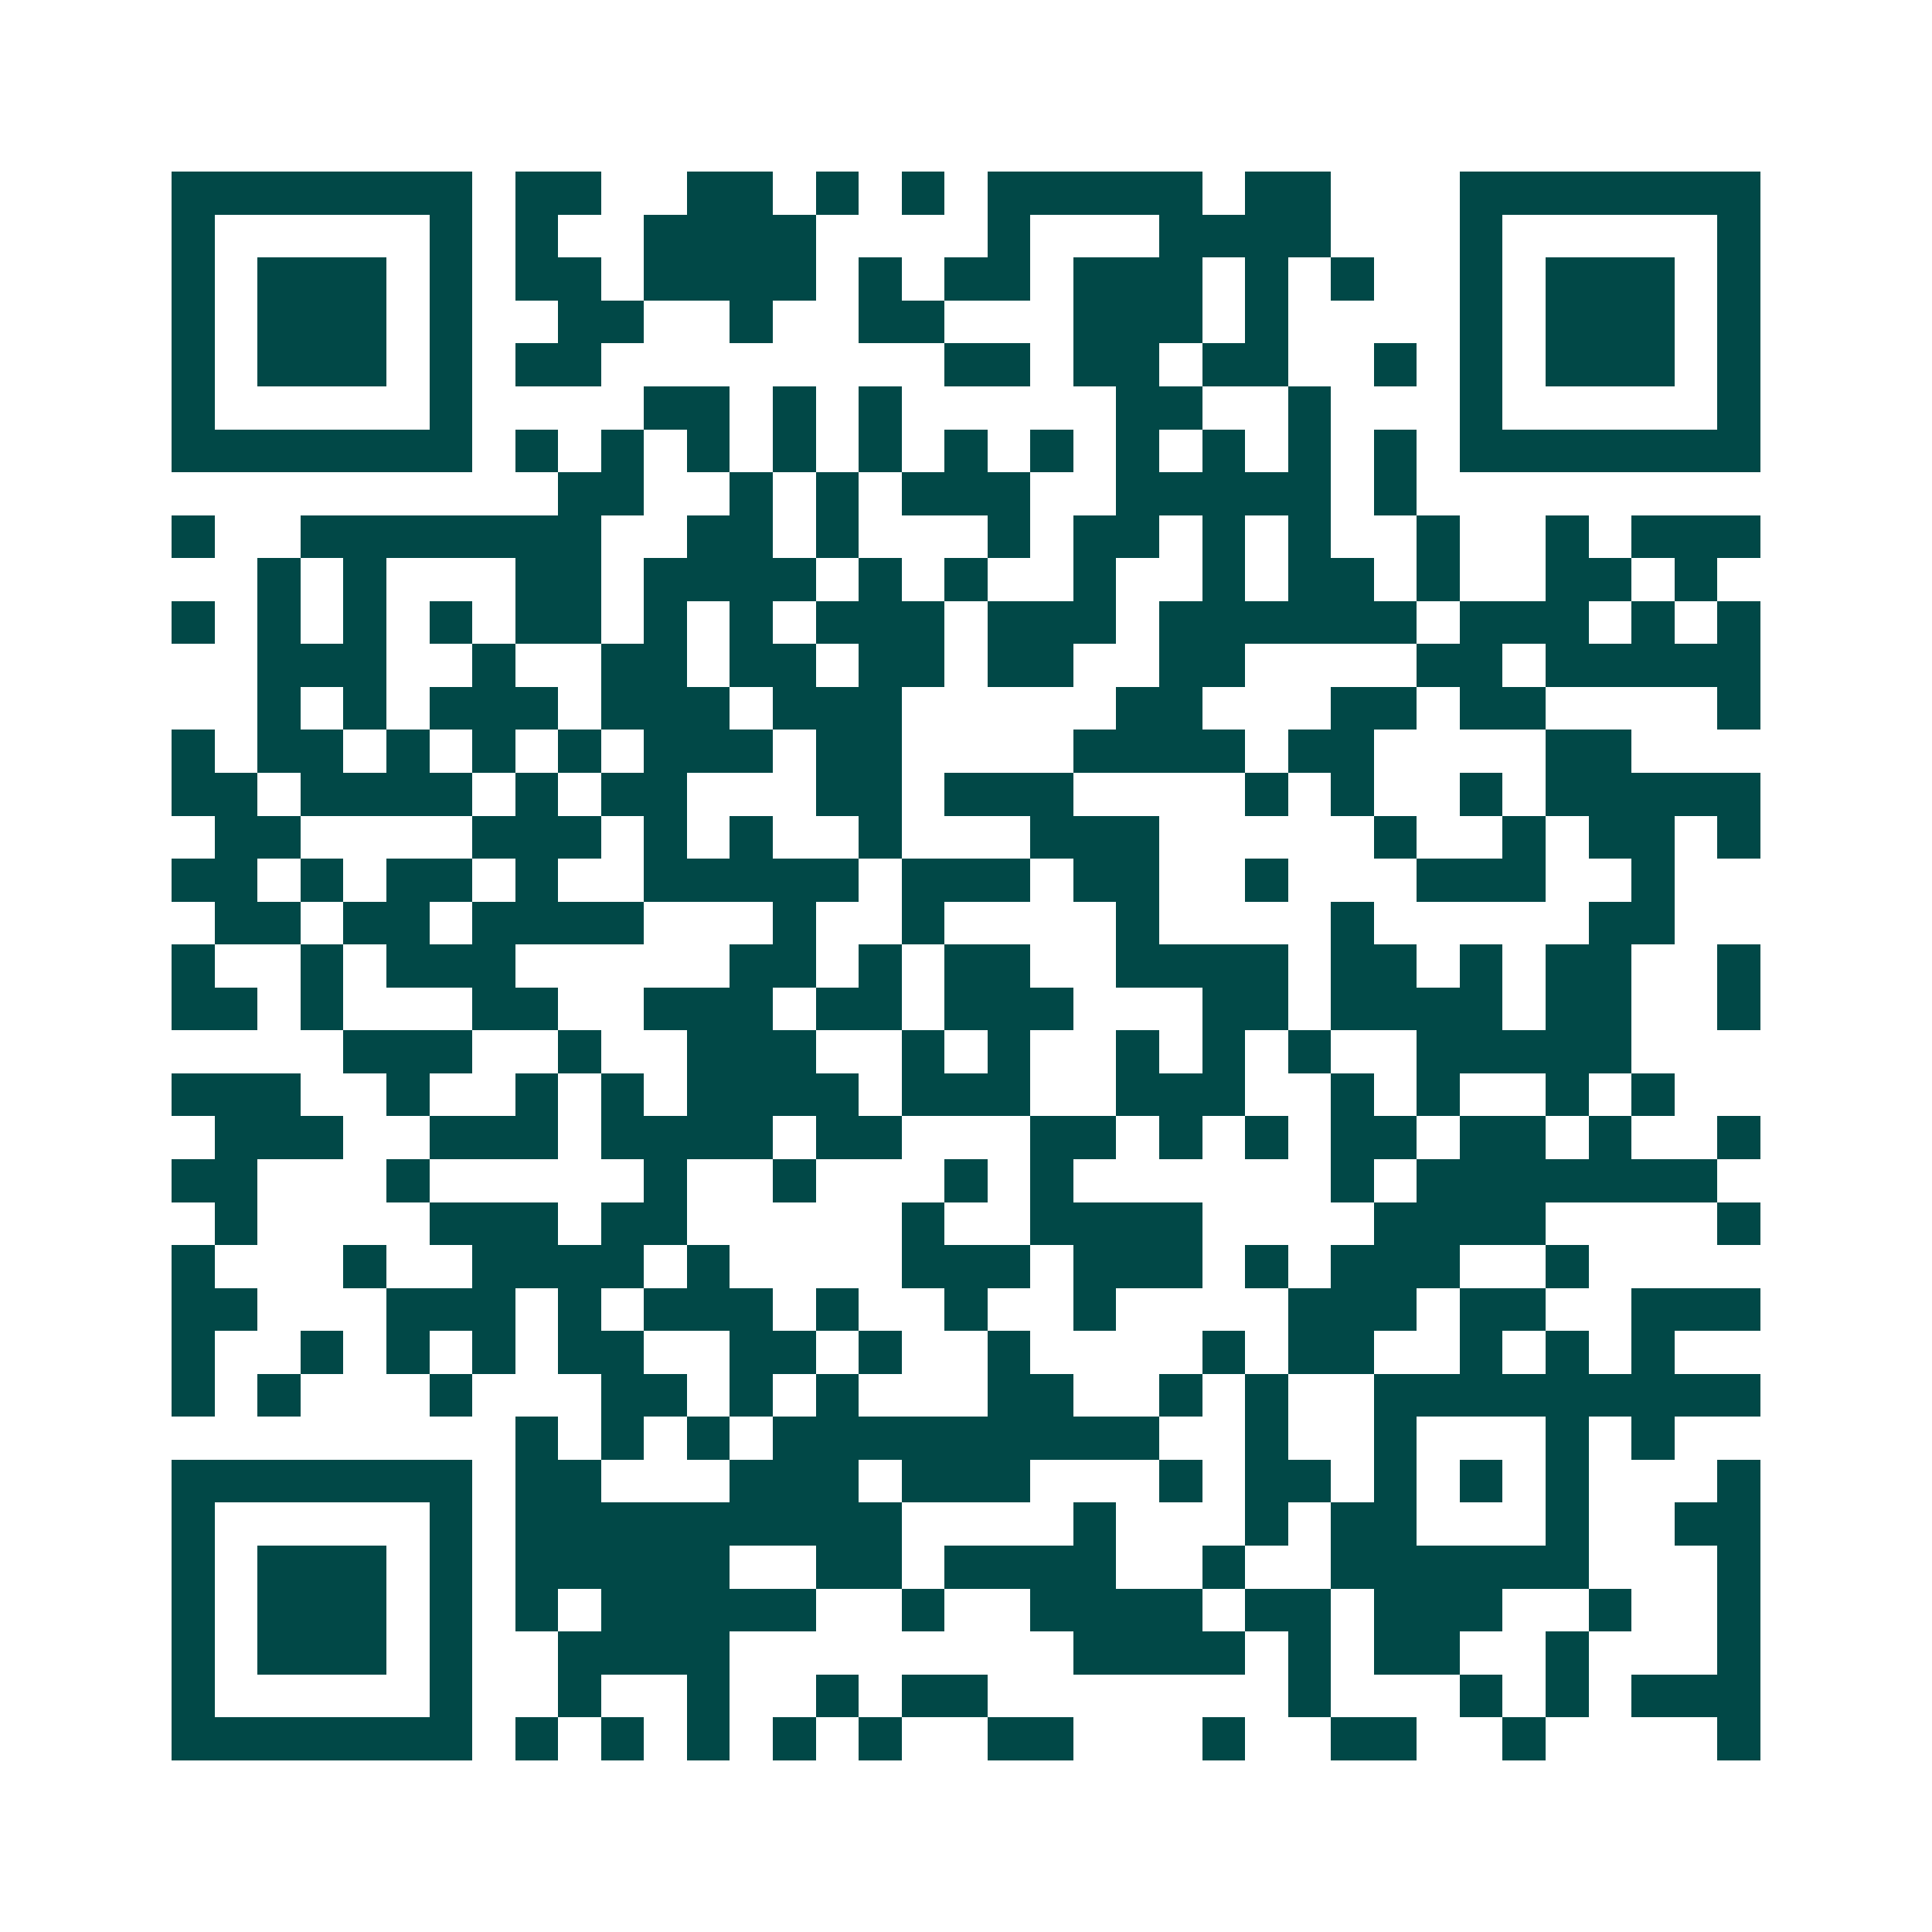 <svg xmlns="http://www.w3.org/2000/svg" width="200" height="200" viewBox="0 0 45 45" shape-rendering="crispEdges"><path fill="#ffffff" d="M0 0h45v45H0z"/><path stroke="#014847" d="M4 4.5h7m1 0h2m2 0h2m1 0h1m1 0h1m1 0h5m1 0h2m3 0h7M4 5.5h1m5 0h1m1 0h1m2 0h4m4 0h1m3 0h4m3 0h1m5 0h1M4 6.5h1m1 0h3m1 0h1m1 0h2m1 0h4m1 0h1m1 0h2m1 0h3m1 0h1m1 0h1m2 0h1m1 0h3m1 0h1M4 7.5h1m1 0h3m1 0h1m2 0h2m2 0h1m2 0h2m3 0h3m1 0h1m4 0h1m1 0h3m1 0h1M4 8.5h1m1 0h3m1 0h1m1 0h2m8 0h2m1 0h2m1 0h2m2 0h1m1 0h1m1 0h3m1 0h1M4 9.5h1m5 0h1m4 0h2m1 0h1m1 0h1m5 0h2m2 0h1m3 0h1m5 0h1M4 10.5h7m1 0h1m1 0h1m1 0h1m1 0h1m1 0h1m1 0h1m1 0h1m1 0h1m1 0h1m1 0h1m1 0h1m1 0h7M13 11.5h2m2 0h1m1 0h1m1 0h3m2 0h5m1 0h1M4 12.5h1m2 0h7m2 0h2m1 0h1m3 0h1m1 0h2m1 0h1m1 0h1m2 0h1m2 0h1m1 0h3M6 13.5h1m1 0h1m3 0h2m1 0h4m1 0h1m1 0h1m2 0h1m2 0h1m1 0h2m1 0h1m2 0h2m1 0h1M4 14.5h1m1 0h1m1 0h1m1 0h1m1 0h2m1 0h1m1 0h1m1 0h3m1 0h3m1 0h6m1 0h3m1 0h1m1 0h1M6 15.5h3m2 0h1m2 0h2m1 0h2m1 0h2m1 0h2m2 0h2m4 0h2m1 0h5M6 16.5h1m1 0h1m1 0h3m1 0h3m1 0h3m5 0h2m3 0h2m1 0h2m4 0h1M4 17.5h1m1 0h2m1 0h1m1 0h1m1 0h1m1 0h3m1 0h2m4 0h4m1 0h2m4 0h2M4 18.5h2m1 0h4m1 0h1m1 0h2m3 0h2m1 0h3m4 0h1m1 0h1m2 0h1m1 0h5M5 19.5h2m4 0h3m1 0h1m1 0h1m2 0h1m3 0h3m5 0h1m2 0h1m1 0h2m1 0h1M4 20.5h2m1 0h1m1 0h2m1 0h1m2 0h5m1 0h3m1 0h2m2 0h1m3 0h3m2 0h1M5 21.5h2m1 0h2m1 0h4m3 0h1m2 0h1m4 0h1m4 0h1m5 0h2M4 22.5h1m2 0h1m1 0h3m5 0h2m1 0h1m1 0h2m2 0h4m1 0h2m1 0h1m1 0h2m2 0h1M4 23.5h2m1 0h1m3 0h2m2 0h3m1 0h2m1 0h3m3 0h2m1 0h4m1 0h2m2 0h1M8 24.5h3m2 0h1m2 0h3m2 0h1m1 0h1m2 0h1m1 0h1m1 0h1m2 0h5M4 25.5h3m2 0h1m2 0h1m1 0h1m1 0h4m1 0h3m2 0h3m2 0h1m1 0h1m2 0h1m1 0h1M5 26.5h3m2 0h3m1 0h4m1 0h2m3 0h2m1 0h1m1 0h1m1 0h2m1 0h2m1 0h1m2 0h1M4 27.5h2m3 0h1m5 0h1m2 0h1m3 0h1m1 0h1m6 0h1m1 0h7M5 28.5h1m4 0h3m1 0h2m5 0h1m2 0h4m4 0h4m4 0h1M4 29.5h1m3 0h1m2 0h4m1 0h1m4 0h3m1 0h3m1 0h1m1 0h3m2 0h1M4 30.5h2m3 0h3m1 0h1m1 0h3m1 0h1m2 0h1m2 0h1m4 0h3m1 0h2m2 0h3M4 31.5h1m2 0h1m1 0h1m1 0h1m1 0h2m2 0h2m1 0h1m2 0h1m4 0h1m1 0h2m2 0h1m1 0h1m1 0h1M4 32.5h1m1 0h1m3 0h1m3 0h2m1 0h1m1 0h1m3 0h2m2 0h1m1 0h1m2 0h9M12 33.5h1m1 0h1m1 0h1m1 0h9m2 0h1m2 0h1m3 0h1m1 0h1M4 34.5h7m1 0h2m3 0h3m1 0h3m3 0h1m1 0h2m1 0h1m1 0h1m1 0h1m3 0h1M4 35.5h1m5 0h1m1 0h9m4 0h1m3 0h1m1 0h2m3 0h1m2 0h2M4 36.5h1m1 0h3m1 0h1m1 0h5m2 0h2m1 0h4m2 0h1m2 0h6m3 0h1M4 37.5h1m1 0h3m1 0h1m1 0h1m1 0h5m2 0h1m2 0h4m1 0h2m1 0h3m2 0h1m2 0h1M4 38.5h1m1 0h3m1 0h1m2 0h4m8 0h4m1 0h1m1 0h2m2 0h1m3 0h1M4 39.5h1m5 0h1m2 0h1m2 0h1m2 0h1m1 0h2m7 0h1m3 0h1m1 0h1m1 0h3M4 40.5h7m1 0h1m1 0h1m1 0h1m1 0h1m1 0h1m2 0h2m3 0h1m2 0h2m2 0h1m4 0h1"/></svg>
